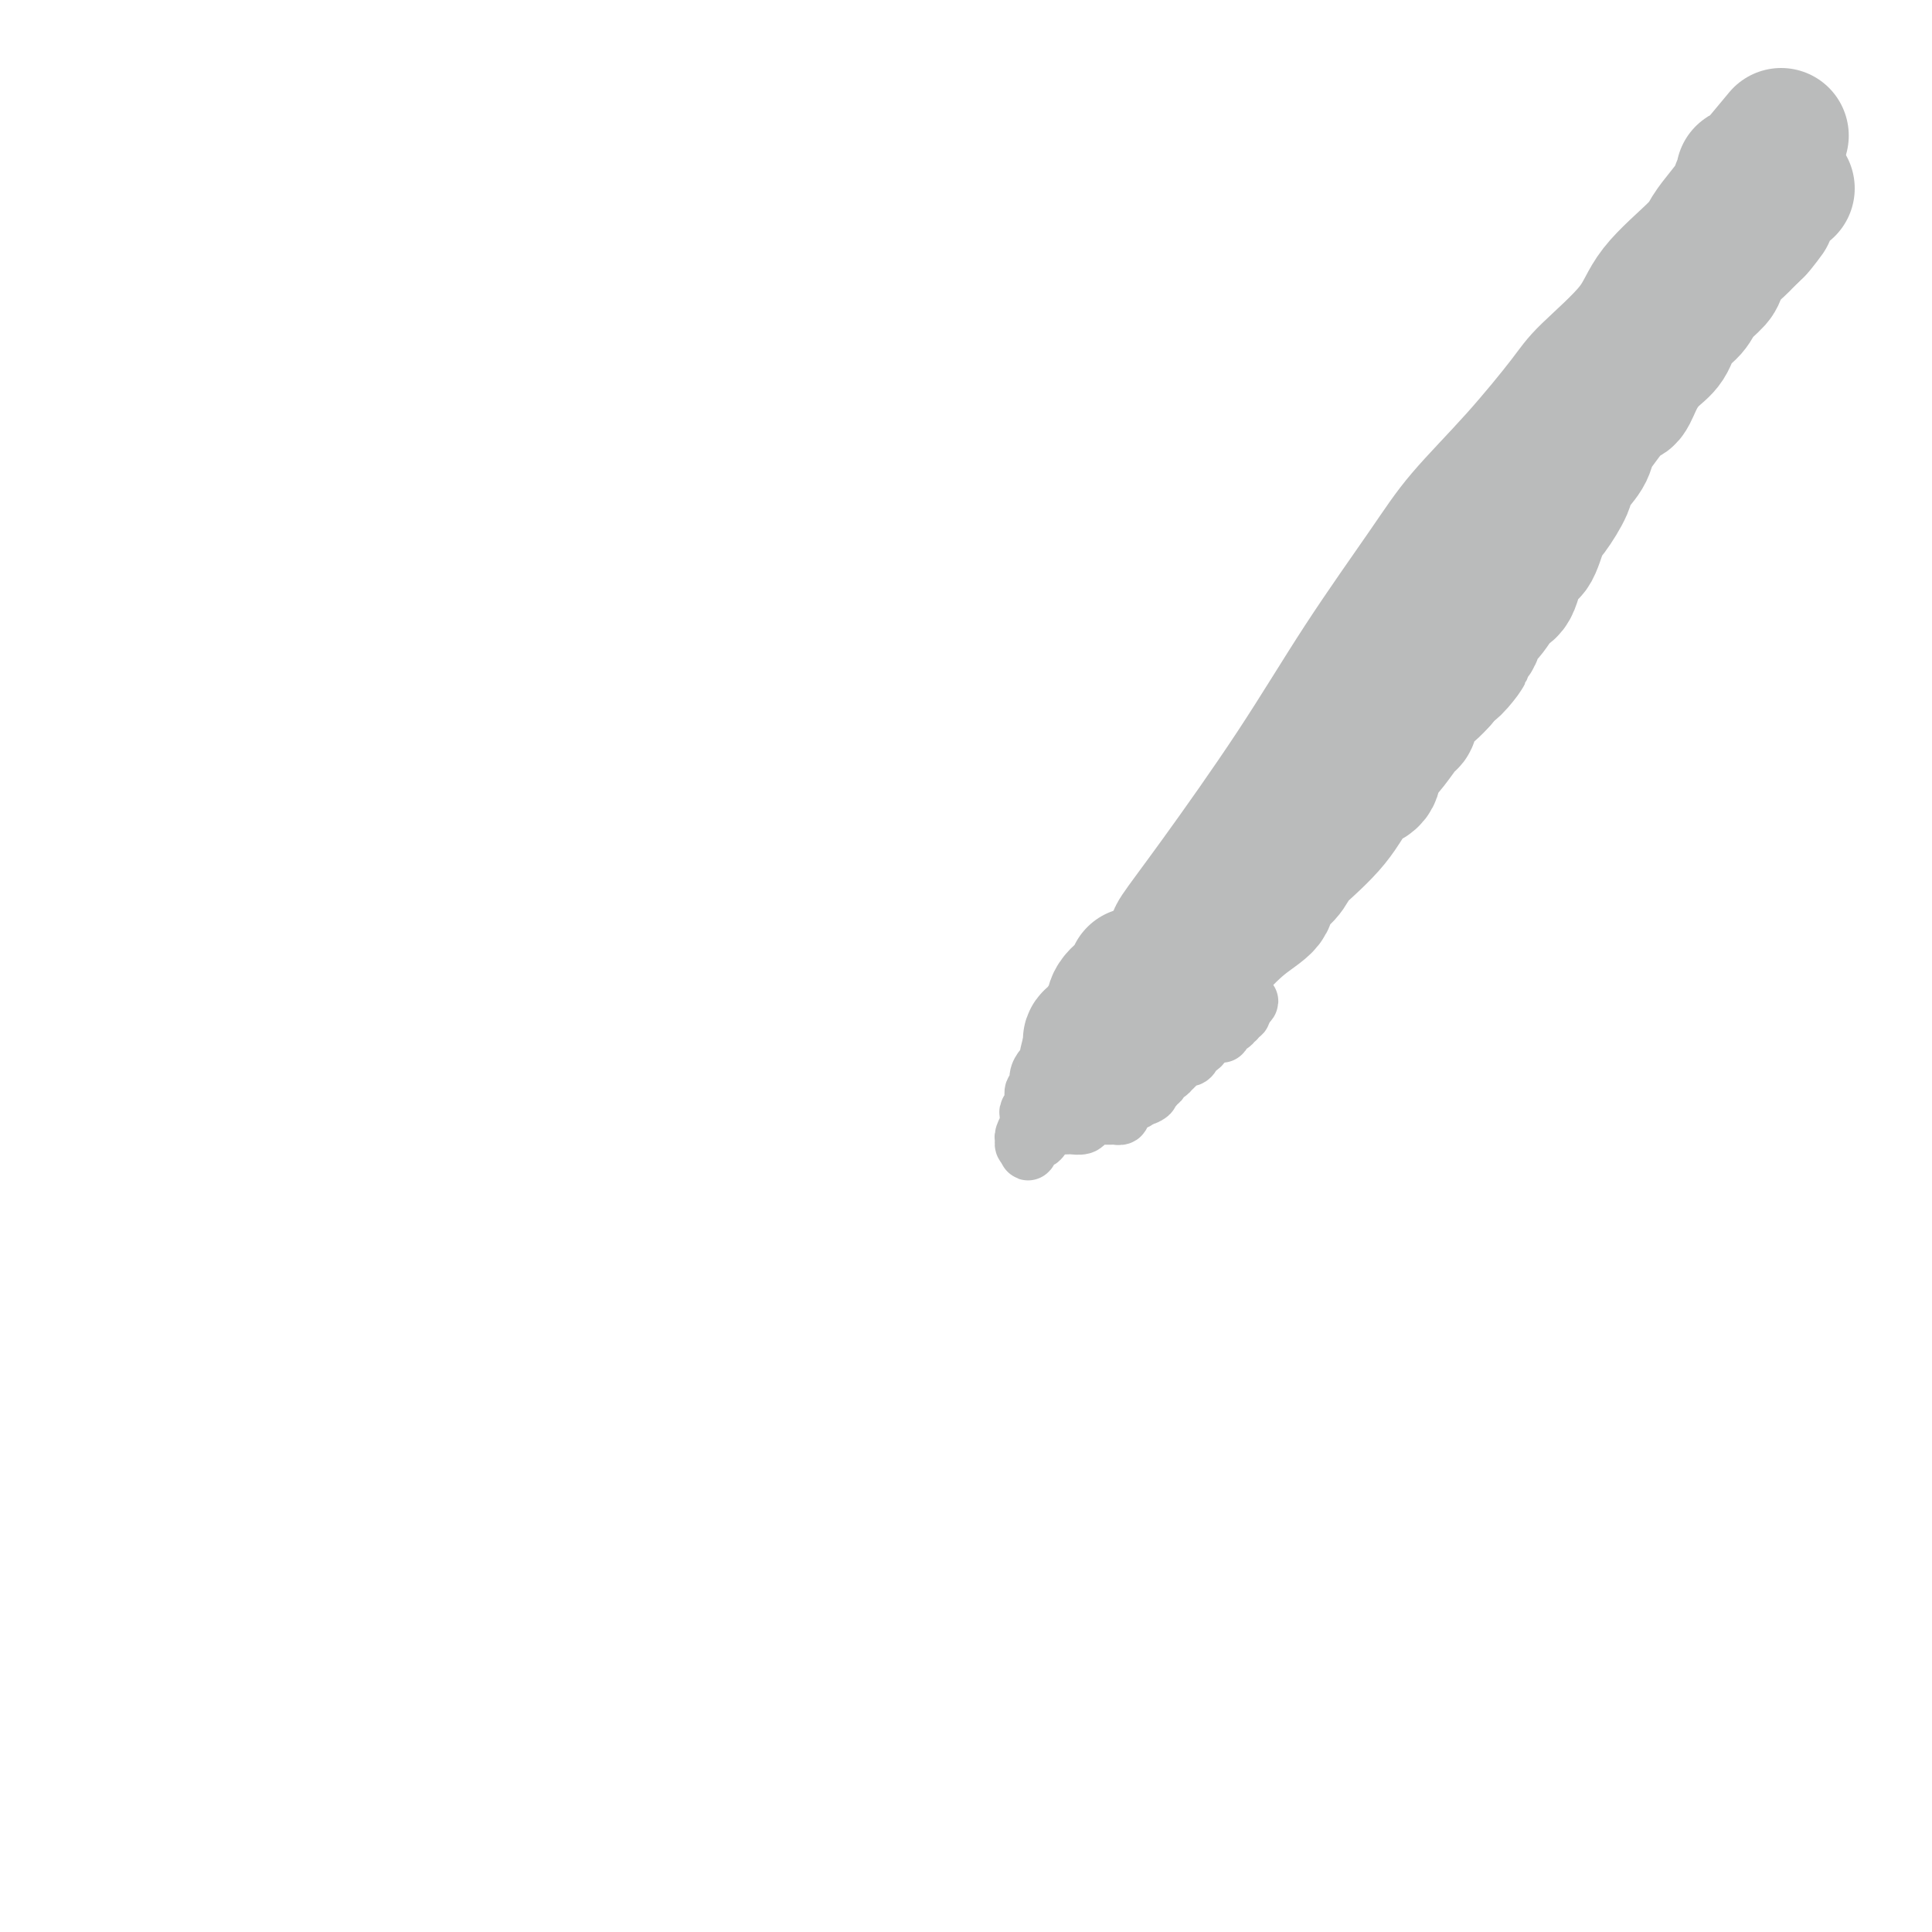 <svg viewBox='0 0 400 400' version='1.1' xmlns='http://www.w3.org/2000/svg' xmlns:xlink='http://www.w3.org/1999/xlink'><g fill='none' stroke='#BABBBB' stroke-width='28' stroke-linecap='round' stroke-linejoin='round'><path d='M244,194c-0.509,0.268 -1.019,0.535 0,-1c1.019,-1.535 3.565,-4.873 8,-11c4.435,-6.127 10.758,-15.041 16,-23c5.242,-7.959 9.404,-14.961 14,-22c4.596,-7.039 9.627,-14.114 13,-19c3.373,-4.886 5.089,-7.582 8,-11c2.911,-3.418 7.019,-7.558 11,-12c3.981,-4.442 7.837,-9.185 10,-12c2.163,-2.815 2.634,-3.701 5,-6c2.366,-2.299 6.628,-6.011 9,-9c2.372,-2.989 2.854,-5.257 5,-8c2.146,-2.743 5.957,-5.963 8,-8c2.043,-2.037 2.317,-2.892 3,-4c0.683,-1.108 1.776,-2.469 3,-4c1.224,-1.531 2.580,-3.233 3,-4c0.420,-0.767 -0.095,-0.601 0,-1c0.095,-0.399 0.799,-1.365 1,-2c0.201,-0.635 -0.100,-0.940 0,-1c0.100,-0.060 0.600,0.126 1,0c0.400,-0.126 0.700,-0.563 1,-1'/><path d='M363,35c10.000,-12.000 5.000,-6.000 0,0'/><path d='M247,202c0.225,-0.124 0.450,-0.249 1,-1c0.550,-0.751 1.425,-2.129 3,-4c1.575,-1.871 3.849,-4.233 6,-6c2.151,-1.767 4.178,-2.937 5,-4c0.822,-1.063 0.439,-2.020 1,-3c0.561,-0.980 2.064,-1.983 3,-3c0.936,-1.017 1.303,-2.048 2,-3c0.697,-0.952 1.725,-1.826 3,-3c1.275,-1.174 2.798,-2.649 4,-4c1.202,-1.351 2.082,-2.580 3,-4c0.918,-1.420 1.874,-3.033 3,-4c1.126,-0.967 2.420,-1.290 3,-2c0.580,-0.710 0.444,-1.807 1,-3c0.556,-1.193 1.805,-2.483 3,-4c1.195,-1.517 2.337,-3.260 3,-4c0.663,-0.740 0.848,-0.477 1,-1c0.152,-0.523 0.272,-1.833 1,-3c0.728,-1.167 2.065,-2.191 3,-3c0.935,-0.809 1.467,-1.405 2,-2'/><path d='M298,141c8.554,-9.971 4.441,-4.398 3,-3c-1.441,1.398 -0.208,-1.377 1,-3c1.208,-1.623 2.393,-2.093 3,-3c0.607,-0.907 0.638,-2.252 1,-3c0.362,-0.748 1.055,-0.900 2,-2c0.945,-1.100 2.140,-3.149 3,-4c0.860,-0.851 1.384,-0.504 2,-2c0.616,-1.496 1.325,-4.834 2,-6c0.675,-1.166 1.316,-0.159 2,-1c0.684,-0.841 1.409,-3.530 2,-5c0.591,-1.470 1.047,-1.720 2,-3c0.953,-1.280 2.403,-3.589 3,-5c0.597,-1.411 0.341,-1.924 1,-3c0.659,-1.076 2.231,-2.716 3,-4c0.769,-1.284 0.733,-2.212 1,-3c0.267,-0.788 0.837,-1.436 2,-3c1.163,-1.564 2.921,-4.045 4,-5c1.079,-0.955 1.481,-0.384 2,-1c0.519,-0.616 1.154,-2.419 2,-4c0.846,-1.581 1.902,-2.940 3,-4c1.098,-1.060 2.238,-1.821 3,-3c0.762,-1.179 1.145,-2.776 2,-4c0.855,-1.224 2.182,-2.075 3,-3c0.818,-0.925 1.126,-1.925 2,-3c0.874,-1.075 2.313,-2.224 3,-3c0.687,-0.776 0.620,-1.180 1,-2c0.380,-0.820 1.205,-2.055 2,-3c0.795,-0.945 1.560,-1.601 2,-2c0.440,-0.399 0.554,-0.543 1,-1c0.446,-0.457 1.223,-1.229 2,-2'/><path d='M363,48c5.169,-6.383 2.092,-2.339 1,-1c-1.092,1.339 -0.198,-0.026 0,-1c0.198,-0.974 -0.301,-1.557 0,-2c0.301,-0.443 1.400,-0.746 2,-1c0.600,-0.254 0.699,-0.460 1,-1c0.301,-0.540 0.802,-1.413 1,-2c0.198,-0.587 0.092,-0.889 0,-1c-0.092,-0.111 -0.169,-0.030 0,0c0.169,0.030 0.584,0.008 1,0c0.416,-0.008 0.833,-0.002 1,0c0.167,0.002 0.083,0.001 0,0'/><path d='M235,202c0.026,-0.154 0.051,-0.308 0,0c-0.051,0.308 -0.180,1.076 -1,2c-0.820,0.924 -2.332,2.002 -3,3c-0.668,0.998 -0.490,1.917 -1,3c-0.510,1.083 -1.706,2.330 -2,3c-0.294,0.670 0.313,0.763 0,1c-0.313,0.237 -1.546,0.616 -2,1c-0.454,0.384 -0.129,0.771 0,1c0.129,0.229 0.062,0.298 0,0c-0.062,-0.298 -0.118,-0.963 0,-1c0.118,-0.037 0.409,0.555 1,0c0.591,-0.555 1.482,-2.258 2,-3c0.518,-0.742 0.664,-0.525 1,-1c0.336,-0.475 0.861,-1.644 1,-2c0.139,-0.356 -0.107,0.100 0,0c0.107,-0.100 0.567,-0.758 1,-1c0.433,-0.242 0.838,-0.069 1,0c0.162,0.069 0.081,0.035 0,0'/></g>
<g fill='none' stroke='#BABBBB' stroke-width='12' stroke-linecap='round' stroke-linejoin='round'><path d='M218,215c0.119,-0.427 0.238,-0.855 0,0c-0.238,0.855 -0.833,2.992 -1,4c-0.167,1.008 0.095,0.885 0,1c-0.095,0.115 -0.546,0.467 -1,1c-0.454,0.533 -0.910,1.246 -1,2c-0.090,0.754 0.186,1.549 0,2c-0.186,0.451 -0.835,0.560 -1,1c-0.165,0.440 0.153,1.212 0,2c-0.153,0.788 -0.777,1.591 -1,2c-0.223,0.409 -0.046,0.424 0,1c0.046,0.576 -0.041,1.713 0,2c0.041,0.287 0.210,-0.277 0,0c-0.210,0.277 -0.799,1.394 -1,2c-0.201,0.606 -0.016,0.702 0,1c0.016,0.298 -0.138,0.800 0,1c0.138,0.200 0.569,0.100 1,0'/><path d='M213,237c-0.596,3.165 0.414,0.079 1,-1c0.586,-1.079 0.749,-0.149 1,0c0.251,0.149 0.591,-0.482 1,-1c0.409,-0.518 0.887,-0.923 1,-1c0.113,-0.077 -0.140,0.175 0,0c0.140,-0.175 0.671,-0.778 1,-1c0.329,-0.222 0.455,-0.062 1,0c0.545,0.062 1.508,0.027 2,0c0.492,-0.027 0.513,-0.046 1,0c0.487,0.046 1.439,0.156 2,0c0.561,-0.156 0.731,-0.578 1,-1c0.269,-0.422 0.636,-0.845 1,-1c0.364,-0.155 0.723,-0.042 1,0c0.277,0.042 0.470,0.012 1,0c0.530,-0.012 1.396,-0.006 2,0c0.604,0.006 0.946,0.012 1,0c0.054,-0.012 -0.179,-0.041 0,0c0.179,0.041 0.769,0.150 1,0c0.231,-0.150 0.103,-0.561 0,-1c-0.103,-0.439 -0.182,-0.905 0,-1c0.182,-0.095 0.626,0.181 1,0c0.374,-0.181 0.678,-0.818 1,-1c0.322,-0.182 0.664,0.091 1,0c0.336,-0.091 0.668,-0.545 1,-1'/><path d='M236,227c3.658,-1.443 1.304,-0.050 1,0c-0.304,0.050 1.443,-1.243 2,-2c0.557,-0.757 -0.076,-0.978 0,-1c0.076,-0.022 0.861,0.154 1,0c0.139,-0.154 -0.367,-0.637 0,-1c0.367,-0.363 1.608,-0.604 2,-1c0.392,-0.396 -0.064,-0.946 0,-1c0.064,-0.054 0.647,0.389 1,0c0.353,-0.389 0.477,-1.609 1,-2c0.523,-0.391 1.446,0.049 2,0c0.554,-0.049 0.739,-0.586 1,-1c0.261,-0.414 0.598,-0.703 1,-1c0.402,-0.297 0.868,-0.601 1,-1c0.132,-0.399 -0.071,-0.894 0,-1c0.071,-0.106 0.414,0.178 1,0c0.586,-0.178 1.415,-0.817 2,-1c0.585,-0.183 0.928,0.091 1,0c0.072,-0.091 -0.125,-0.546 0,-1c0.125,-0.454 0.574,-0.905 1,-1c0.426,-0.095 0.831,0.167 1,0c0.169,-0.167 0.101,-0.762 0,-1c-0.101,-0.238 -0.237,-0.119 0,0c0.237,0.119 0.847,0.238 1,0c0.153,-0.238 -0.151,-0.833 0,-1c0.151,-0.167 0.757,0.095 1,0c0.243,-0.095 0.121,-0.548 0,-1'/><path d='M257,209c3.250,-2.952 0.875,-1.333 0,-1c-0.875,0.333 -0.250,-0.619 0,-1c0.250,-0.381 0.125,-0.190 0,0'/></g>
</svg>